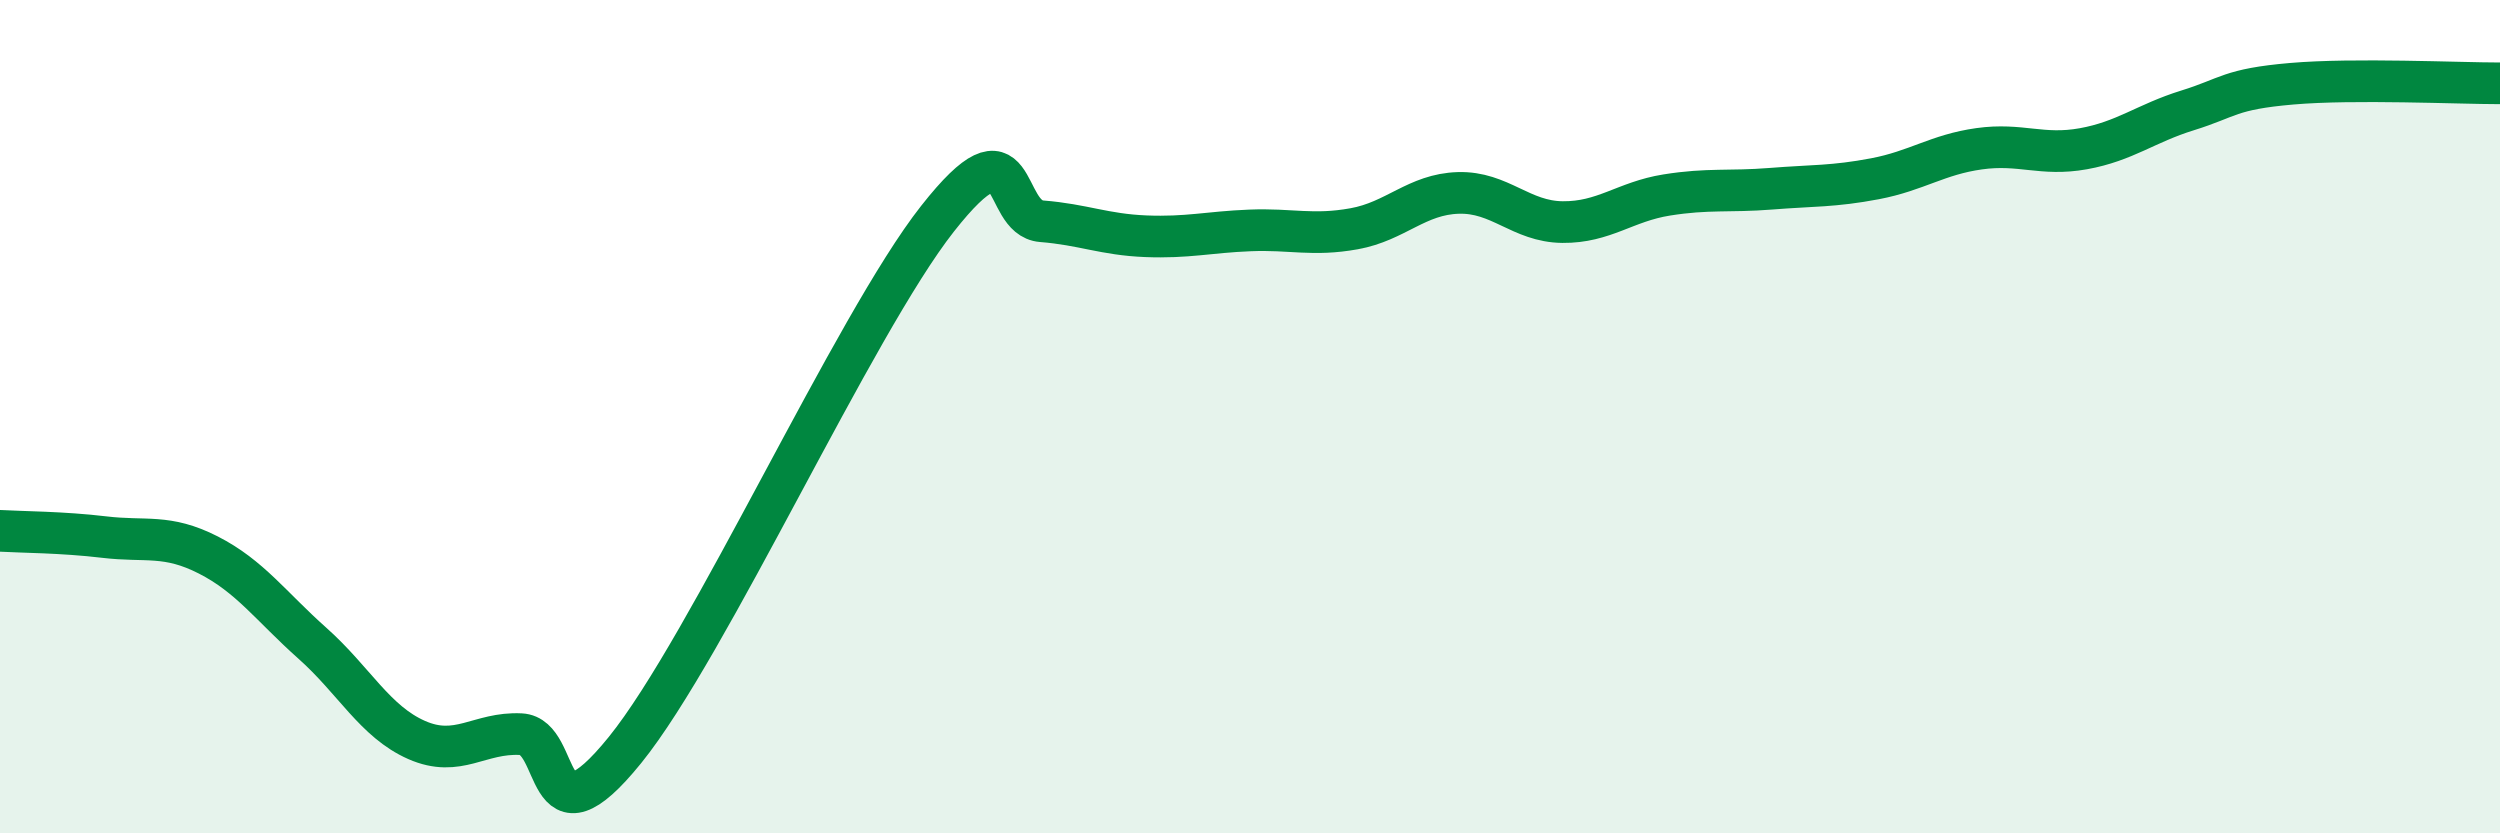 
    <svg width="60" height="20" viewBox="0 0 60 20" xmlns="http://www.w3.org/2000/svg">
      <path
        d="M 0,12.74 C 0.5,12.77 1.5,12.77 2.5,12.89 C 3.5,13.01 4,12.81 5,13.32 C 6,13.83 6.5,14.55 7.5,15.44 C 8.5,16.33 9,17.32 10,17.76 C 11,18.2 11.5,17.57 12.5,17.62 C 13.5,17.67 13,20.47 15,18 C 17,15.53 20.5,7.79 22.5,5.25 C 24.5,2.71 24,5.23 25,5.31 C 26,5.39 26.5,5.63 27.5,5.67 C 28.5,5.71 29,5.57 30,5.53 C 31,5.49 31.5,5.67 32.5,5.49 C 33.5,5.31 34,4.66 35,4.63 C 36,4.6 36.5,5.32 37.5,5.33 C 38.5,5.34 39,4.84 40,4.68 C 41,4.52 41.5,4.61 42.5,4.53 C 43.5,4.45 44,4.48 45,4.29 C 46,4.1 46.5,3.71 47.5,3.57 C 48.5,3.43 49,3.75 50,3.57 C 51,3.39 51.5,2.96 52.5,2.65 C 53.5,2.34 53.5,2.14 55,2.01 C 56.5,1.88 59,2 60,2L60 20L0 20Z"
        fill="#008740"
        opacity="0.1"
        stroke-linecap="round"
        stroke-linejoin="round"
      />
      <path
        d="M 0,12.74 C 0.5,12.77 1.5,12.77 2.5,12.89 C 3.5,13.01 4,12.81 5,13.32 C 6,13.83 6.5,14.55 7.5,15.44 C 8.5,16.33 9,17.32 10,17.76 C 11,18.2 11.5,17.57 12.5,17.62 C 13.5,17.67 13,20.47 15,18 C 17,15.53 20.5,7.79 22.5,5.25 C 24.5,2.71 24,5.23 25,5.31 C 26,5.39 26.5,5.63 27.5,5.67 C 28.5,5.71 29,5.57 30,5.53 C 31,5.49 31.5,5.67 32.5,5.49 C 33.5,5.31 34,4.66 35,4.63 C 36,4.6 36.5,5.32 37.5,5.33 C 38.5,5.34 39,4.84 40,4.68 C 41,4.52 41.5,4.61 42.5,4.53 C 43.5,4.45 44,4.48 45,4.29 C 46,4.1 46.5,3.71 47.5,3.57 C 48.5,3.43 49,3.75 50,3.57 C 51,3.39 51.5,2.96 52.5,2.65 C 53.5,2.34 53.5,2.14 55,2.01 C 56.5,1.88 59,2 60,2"
        stroke="#008740"
        stroke-width="1"
        fill="none"
        stroke-linecap="round"
        stroke-linejoin="round"
      />
    </svg>
  